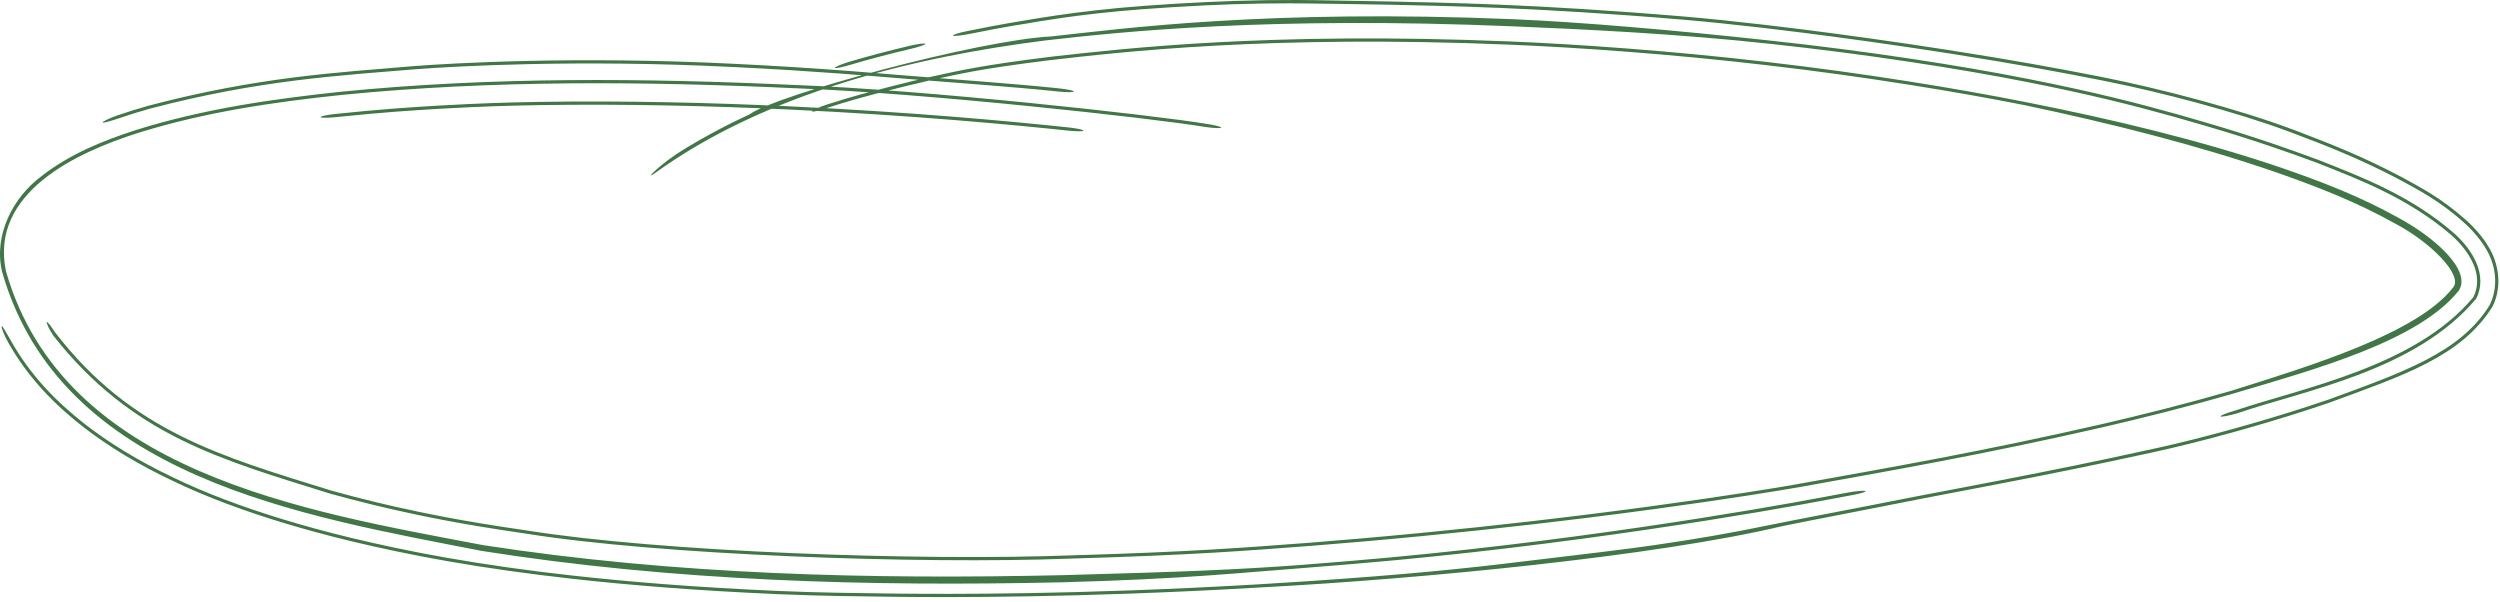 <?xml version="1.0" encoding="UTF-8"?> <svg xmlns="http://www.w3.org/2000/svg" width="191" height="46" viewBox="0 0 191 46" fill="none"><path d="M80.823 6.989C77.316 6.623 72.928 6.322 69.437 6.037C69.388 6.033 69.338 6.029 69.289 6.025C67.871 5.908 66.411 5.787 64.651 5.655C64.428 5.638 64.198 5.621 63.964 5.604C61.877 5.452 59.312 5.277 55.809 5.11C44.045 4.531 34.727 5.062 31.833 5.285C26.046 5.764 19.815 6.099 11.442 8.304C10.694 8.514 9.862 8.769 9.093 9.034C8.486 9.242 7.88 9.417 7.85 9.356C7.798 9.303 8.352 9.029 8.961 8.819C9.721 8.557 10.526 8.307 11.274 8.096C11.277 8.095 11.281 8.094 11.284 8.093C19.744 5.855 25.85 5.543 31.506 5.059C34.468 4.826 44.024 4.271 56.086 4.875C59.628 5.047 62.226 5.226 64.324 5.381C64.554 5.398 64.777 5.415 64.994 5.431C64.999 5.431 65.004 5.432 65.009 5.432C66.79 5.568 68.176 5.684 69.542 5.797C69.571 5.8 69.6 5.802 69.63 5.804C73.156 6.094 77.47 6.391 80.872 6.747C81.533 6.815 82.05 6.926 82.037 6.993C82.023 7.06 81.483 7.057 80.823 6.989ZM143.949 38.406C147.385 37.725 151.75 36.922 155.73 36.129C159.604 35.365 163.284 34.565 164.915 34.203C166.631 33.822 168.409 33.377 170.526 32.792C171.044 32.649 171.572 32.499 172.109 32.344C173.873 31.832 175.741 31.263 177.911 30.524C183.53 28.461 187.995 26.943 190.22 23.292C190.953 21.771 190.597 20.174 190.008 19.15C189.595 18.388 188.956 17.672 188.487 17.223C188.486 17.222 188.485 17.221 188.484 17.22C186.392 15.293 184.674 14.468 183.091 13.599C180.249 12.127 177.886 11.181 174.91 10.068C170.869 8.551 165.047 7.038 161.122 6.252C160.913 6.209 160.699 6.166 160.481 6.122C157.677 5.565 154.195 4.911 148.997 4.094C144.626 3.412 140.86 2.893 137.528 2.473C136.568 2.352 135.648 2.241 134.761 2.137C132.533 1.878 130.555 1.673 128.662 1.509C116.991 0.527 110.243 0.459 105.983 0.357C102.735 0.299 100.878 0.279 99.568 0.262C99.171 0.258 98.82 0.255 98.49 0.255C95.524 0.257 92.84 0.347 89.547 0.55C88.819 0.595 88.065 0.646 87.283 0.705C84.691 0.899 82.663 1.15 81.164 1.364C80.501 1.459 79.926 1.548 79.356 1.64C79.346 1.642 79.336 1.643 79.325 1.645C79.247 1.658 79.169 1.67 79.092 1.683C79.034 1.692 78.976 1.702 78.918 1.712C78.895 1.716 78.875 1.72 78.86 1.723C78.848 1.726 78.838 1.727 78.832 1.728C78.831 1.729 78.83 1.729 78.829 1.729C78.719 1.75 78.625 1.767 78.606 1.77C78.572 1.776 78.542 1.781 78.527 1.783C78.446 1.796 78.342 1.813 78.273 1.824C78.095 1.852 77.786 1.901 77.311 1.979C76.899 2.049 76.505 2.121 76.016 2.213C75.985 2.219 75.954 2.224 75.923 2.23C75.439 2.322 74.913 2.424 74.181 2.571C73.526 2.703 72.921 2.776 72.821 2.728C72.721 2.679 73.163 2.526 73.817 2.392C74.501 2.252 75.02 2.15 75.496 2.058C75.526 2.052 75.556 2.046 75.586 2.04C76.083 1.945 76.558 1.857 77.072 1.769C77.245 1.739 77.423 1.709 77.59 1.682C77.89 1.631 78.232 1.572 78.643 1.504C78.726 1.49 78.811 1.476 78.899 1.462C79.459 1.369 80.12 1.264 80.832 1.161C82.499 0.919 84.753 0.64 87.572 0.435C88.321 0.38 89.051 0.331 89.768 0.287C93.065 0.089 95.983 -0.008 99.116 0C99.545 0.002 99.958 0.007 100.4 0.013C101.707 0.035 103.286 0.057 106.298 0.115C110.359 0.218 116.956 0.282 128.569 1.254C130.559 1.426 132.668 1.645 134.939 1.91C135.809 2.012 136.697 2.12 137.598 2.233C140.881 2.648 144.532 3.151 148.759 3.806C153.84 4.599 157.221 5.224 160.039 5.778C160.135 5.796 160.231 5.815 160.327 5.834C160.446 5.858 160.564 5.882 160.681 5.905C164.839 6.726 171.107 8.336 175.531 10.03C178.406 11.126 180.63 12.023 183.497 13.534C184.85 14.295 186.37 15.01 188.468 16.865C188.758 17.136 189.003 17.38 189.311 17.735C189.629 18.104 189.924 18.504 190.175 18.944C190.808 19.994 191.24 21.758 190.443 23.396C188.056 27.264 183.534 28.712 177.846 30.806C175.724 31.525 173.953 32.065 172.192 32.576C171.643 32.735 171.095 32.89 170.549 33.041C168.428 33.627 166.431 34.13 164.434 34.568C162.998 34.881 159.332 35.674 155.604 36.406C151.667 37.187 147.641 37.927 144.615 38.533C144.299 38.596 143.992 38.658 143.692 38.717C141.094 39.236 138.333 39.75 136.143 40.203C126.428 42.511 108.412 44.239 96.514 44.867C96.358 44.876 96.201 44.886 96.045 44.895C82.324 45.696 72.284 45.632 68.89 45.601C68.73 45.599 68.584 45.598 68.453 45.596C68.336 45.595 68.23 45.594 68.137 45.593C66.739 45.576 65.509 45.56 64.228 45.537C64.158 45.536 64.088 45.534 64.018 45.533C62.673 45.507 61.239 45.471 59.533 45.398C53.272 45.128 48.176 44.714 43.706 44.218C42.883 44.126 42.089 44.032 41.321 43.935C41.319 43.935 41.316 43.935 41.314 43.935C38.015 43.523 34.828 43.019 32.096 42.488C26.819 41.46 23.378 40.489 20.749 39.666C19.959 39.416 19.136 39.14 18.403 38.88C16.798 38.309 15.522 37.799 14.142 37.178C11.469 35.962 9.247 34.728 7.078 33.158C6.891 33.022 6.706 32.884 6.524 32.745C4.246 30.995 2.173 28.911 0.624 26.16C0.271 25.531 0.073 24.961 0.127 24.918C0.184 24.878 0.467 25.373 0.813 25.993C2.29 28.632 4.251 30.66 6.516 32.427C6.695 32.566 6.879 32.705 7.065 32.842C9.186 34.401 11.451 35.679 14.145 36.909C15.488 37.516 16.667 37.992 18.229 38.556C18.953 38.817 19.831 39.115 20.649 39.375C23.296 40.212 26.784 41.2 32.094 42.237C34.795 42.762 37.919 43.26 41.224 43.675C41.994 43.772 42.794 43.867 43.626 43.96C48.106 44.461 53.218 44.878 59.507 45.15C61.115 45.219 62.482 45.255 63.817 45.282C63.892 45.283 63.968 45.285 64.043 45.286C65.312 45.31 66.608 45.327 68.083 45.346C68.28 45.348 68.532 45.351 68.836 45.354C72.234 45.386 82.305 45.452 96.069 44.647C96.112 44.644 96.155 44.642 96.197 44.639C105.425 44.087 110.605 43.571 114.519 43.117C117.615 42.75 119.864 42.479 121.776 42.247C122.138 42.202 122.481 42.16 122.807 42.12C124.216 41.945 125.322 41.803 126.42 41.644C129.694 41.167 132.19 40.731 135.013 40.151C137.389 39.663 140.493 39.091 143.041 38.586C143.045 38.585 143.049 38.585 143.053 38.584C143.358 38.524 143.658 38.464 143.949 38.406ZM64.979 4.948C64.349 5.134 63.798 5.251 63.787 5.183C63.769 5.117 64.302 4.891 64.932 4.706C66.418 4.267 67.954 3.863 69.532 3.492C70.163 3.344 70.689 3.284 70.698 3.352C70.706 3.42 70.196 3.589 69.565 3.737C67.991 4.107 66.461 4.511 64.979 4.948ZM141.094 37.646C141.716 37.529 142.34 37.468 142.492 37.509C142.643 37.551 142.266 37.681 141.646 37.799C141.318 37.861 140.778 37.964 140.046 38.1C134.758 39.11 119.671 41.729 103.447 43.081C102.086 43.197 100.865 43.297 99.7 43.387C94.713 43.755 90.734 44.225 81.157 44.488C66.385 44.819 51.486 44.417 36.797 42.089C23.136 39.416 4.651 36.477 0.162 20.773C-0.512 17.972 0.997 15.06 3.186 13.447C5.357 11.756 7.857 10.756 10.381 9.936C15.523 8.326 20.722 7.576 26.007 7.013C37.573 5.862 49.164 5.965 60.75 6.494C70.419 6.845 88.023 8.77 92.172 9.464C92.815 9.555 93.308 9.684 93.293 9.75C93.276 9.816 92.757 9.796 92.115 9.705C87.998 9.016 70.467 7.097 60.838 6.745C49.286 6.214 37.719 6.108 26.202 7.242C20.901 7.798 15.673 8.554 10.544 10.157C5.899 11.626 -0.803 14.708 0.454 20.715C4.859 36.1 23.257 39.053 36.904 41.647C51.565 43.916 66.451 44.275 81.196 43.942C90.665 43.681 94.499 43.521 99.467 43.157C100.634 43.067 101.861 42.968 103.234 42.851C119.216 41.525 134.088 38.968 139.424 37.958C140.182 37.818 140.746 37.711 141.094 37.646ZM170.736 31.375C175.888 29.637 184.534 28.026 188.96 22.709C189.827 20.998 188.625 19.163 187.306 17.982C183.996 15.114 180.096 13.658 177.071 12.46C172.279 10.682 169.269 9.828 166.141 8.933C166.109 8.924 166.077 8.915 166.045 8.907C163.045 8.075 159.92 7.264 154.852 6.263C149.705 5.245 142.597 4.141 135.361 3.362C135.356 3.361 135.35 3.361 135.344 3.36C128.152 2.57 120.808 2.229 115.516 2.009C97.054 1.234 85.66 2.424 79.947 3.082C69.931 4.334 58.538 7.08 50.033 13.23C49.131 13.884 50.418 12.518 52.285 11.389C52.352 11.348 52.419 11.307 52.486 11.266C53.136 10.873 53.643 10.583 54.437 10.153C55.569 9.538 56.505 9.087 57.262 8.738C59.228 7.286 74.704 3.058 80.38 2.778C85.811 2.179 96.963 0.688 115.591 1.467C120.798 1.686 127.985 2.309 135.219 3.098C135.239 3.1 135.259 3.102 135.278 3.105C142.466 3.875 149.657 4.984 154.892 6.019C160.149 7.058 163.427 7.915 166.454 8.763C166.485 8.771 166.516 8.78 166.547 8.789C169.656 9.685 172.513 10.507 177.151 12.227C180.252 13.457 184.224 14.932 187.574 17.895C188.882 19.091 190.093 20.999 189.184 22.813C184.572 28.342 176.072 29.813 170.907 31.582C170.258 31.77 169.681 31.873 169.652 31.811C169.597 31.756 170.083 31.563 170.736 31.375ZM170.463 29.858C176.597 27.932 184.679 25.461 187.398 21.987C188.252 21.065 185.689 18.489 182.947 17.058C180.093 15.465 177.168 14.31 173.951 13.183C167.72 11.034 161.205 9.413 154.705 8.039C149.544 7.013 142.362 5.835 135.106 4.996C135.023 4.987 134.941 4.977 134.859 4.967C127.69 4.129 120.505 3.625 115.351 3.412C96.982 2.648 85.656 3.966 80.014 4.621C74.72 5.285 73.276 5.654 71.167 6.109C71.11 6.122 71.053 6.135 70.996 6.147C70.993 6.149 70.989 6.15 70.985 6.151C70.914 6.17 70.854 6.186 70.824 6.194C70.761 6.21 70.71 6.222 70.691 6.227C70.647 6.238 70.609 6.246 70.596 6.25C70.542 6.262 70.48 6.277 70.441 6.286C70.076 6.369 68.85 6.659 67.924 6.898C66.97 7.143 66.303 7.322 65.609 7.515C65.539 7.534 65.465 7.555 65.391 7.576C64.734 7.763 64.024 7.97 63.035 8.293C62.434 8.49 61.999 8.584 62.047 8.495C62.097 8.405 62.617 8.167 63.224 7.971C64.269 7.635 65.052 7.411 65.69 7.233C65.76 7.214 65.83 7.195 65.901 7.176C66.572 6.993 67.167 6.836 68.017 6.619C69.246 6.302 70.21 6.074 71.019 5.89C73.209 5.415 74.865 4.997 80.444 4.317C85.804 3.723 96.849 2.404 115.354 3.166C120.522 3.379 127.723 3.885 134.891 4.723C134.976 4.733 135.061 4.743 135.145 4.753C142.412 5.593 149.59 6.772 154.745 7.796C161.377 9.11 167.94 10.67 174.195 12.782C177.436 13.896 180.354 15.032 183.246 16.642C185.96 18.104 188.852 20.636 187.856 22.198C184.764 26.073 176.885 28.212 170.634 30.065C167.062 31.1 163.627 31.951 160.599 32.653C151.455 34.748 144.273 35.987 137.519 37.208C135.986 37.479 132.15 38.109 126.456 38.886C124.806 39.111 122.98 39.35 120.987 39.596C116.173 40.192 110.418 40.828 103.925 41.391C102.567 41.509 101.352 41.609 100.192 41.701C95.226 42.074 91.315 42.4 81.786 42.678C70.102 43.113 50.394 42.411 40.132 40.761C34.867 40.001 32.112 39.39 30.012 38.923C29.445 38.794 28.953 38.677 28.505 38.568C27.334 38.281 26.463 38.055 25.218 37.712C16.866 35.104 10.096 33.287 4.087 25.658C3.746 25.159 3.539 24.683 3.576 24.611C3.615 24.54 3.874 24.894 4.202 25.386C10.056 32.98 16.892 34.867 25.339 37.49C26.642 37.848 27.556 38.084 28.753 38.375C29.195 38.481 29.671 38.593 30.208 38.715C32.275 39.172 34.99 39.771 40.218 40.524C50.447 42.166 70.11 42.865 81.751 42.433C91.181 42.158 95.013 41.841 99.959 41.472C101.121 41.38 102.343 41.28 103.709 41.162C110.209 40.601 115.979 39.966 120.79 39.372C122.779 39.127 124.601 38.889 126.245 38.666C132.037 37.876 135.67 37.276 136.959 37.051C143.976 35.793 151.436 34.505 160.661 32.386C163.644 31.694 167.021 30.853 170.463 29.858ZM25.752 8.941C25.106 9.009 24.55 9.019 24.498 8.956C24.446 8.894 24.916 8.782 25.561 8.713C28.959 8.352 31.403 8.195 33.332 8.078C36.877 7.878 38.599 7.831 41.187 7.785C47.841 7.684 54.279 7.846 60.065 8.111C69.686 8.554 77.503 9.295 81.632 9.735C82.281 9.804 82.788 9.915 82.775 9.982C82.76 10.049 82.231 10.046 81.583 9.977C77.486 9.541 69.733 8.805 60.153 8.361C54.366 8.094 47.91 7.93 41.222 8.031C38.714 8.075 37.086 8.119 33.63 8.308C31.699 8.422 29.231 8.576 25.752 8.941Z" fill="#417746"></path></svg> 